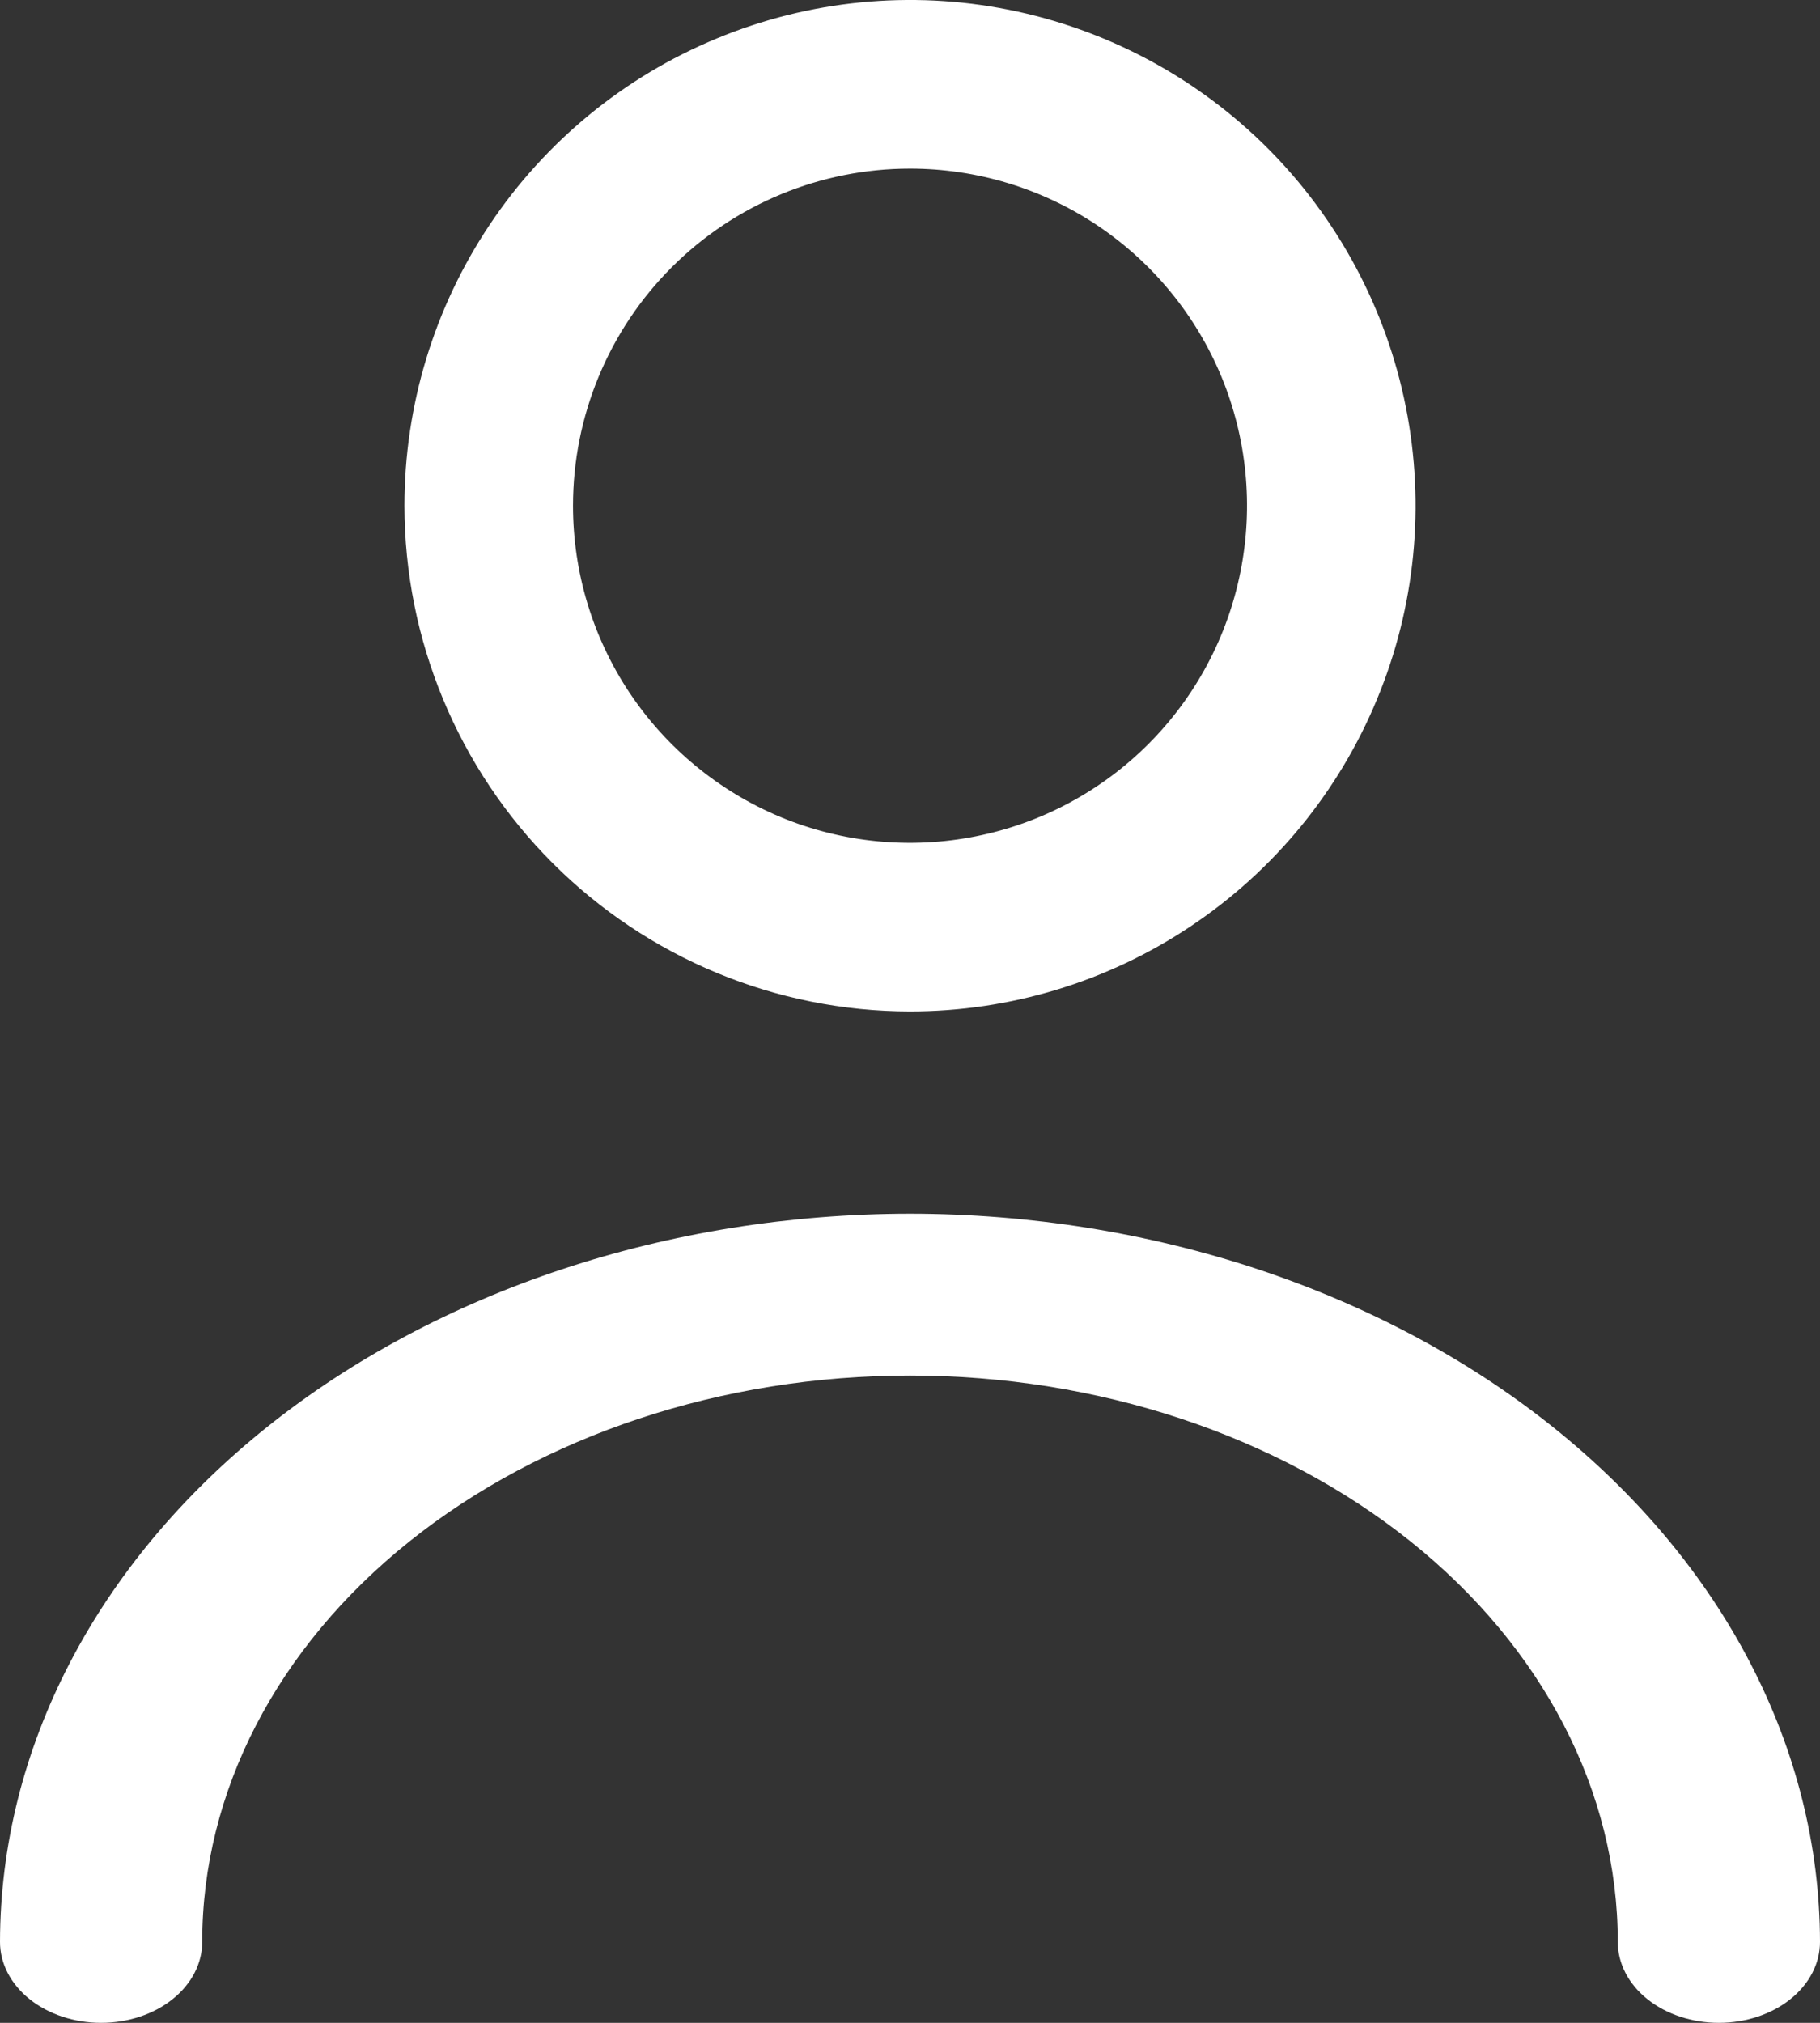 <svg width="18" height="20" viewBox="0 0 18 20" fill="none" xmlns="http://www.w3.org/2000/svg">
<rect x="0" y="0" width="18" height="20" fill="#333333" stroke="none"/>
<path d="M9 10C9.989 10 10.956 9.707 11.778 9.157C12.6 8.608 13.241 7.827 13.619 6.913C13.998 6 14.097 4.994 13.904 4.025C13.711 3.055 13.235 2.164 12.536 1.464C11.836 0.765 10.945 0.289 9.975 0.096C9.006 -0.097 8 0.002 7.087 0.381C6.173 0.759 5.392 1.4 4.843 2.222C4.293 3.044 4 4.011 4 5C4.001 6.326 4.529 7.597 5.466 8.534C6.403 9.471 7.674 9.999 9 10ZM9 1.667C9.659 1.667 10.304 1.862 10.852 2.228C11.4 2.595 11.827 3.115 12.08 3.724C12.332 4.333 12.398 5.004 12.269 5.65C12.141 6.297 11.823 6.891 11.357 7.357C10.891 7.823 10.297 8.141 9.65 8.269C9.004 8.398 8.333 8.332 7.724 8.08C7.115 7.827 6.595 7.4 6.228 6.852C5.862 6.304 5.667 5.659 5.667 5C5.667 4.116 6.018 3.268 6.643 2.643C7.268 2.018 8.116 1.667 9 1.667Z" fill="white"/>
<path d="M9 12C6.614 12.002 4.326 12.761 2.639 14.111C0.952 15.461 0.003 17.291 0 19.2C0 19.412 0.105 19.616 0.293 19.766C0.48 19.916 0.735 20 1 20C1.265 20 1.52 19.916 1.707 19.766C1.895 19.616 2 19.412 2 19.2C2 17.715 2.737 16.29 4.05 15.24C5.363 14.19 7.143 13.6 9 13.6C10.857 13.6 12.637 14.19 13.95 15.24C15.262 16.29 16 17.715 16 19.2C16 19.412 16.105 19.616 16.293 19.766C16.48 19.916 16.735 20 17 20C17.265 20 17.52 19.916 17.707 19.766C17.895 19.616 18 19.412 18 19.2C17.997 17.291 17.048 15.461 15.361 14.111C13.674 12.761 11.386 12.002 9 12Z" fill="white"/>
</svg>
